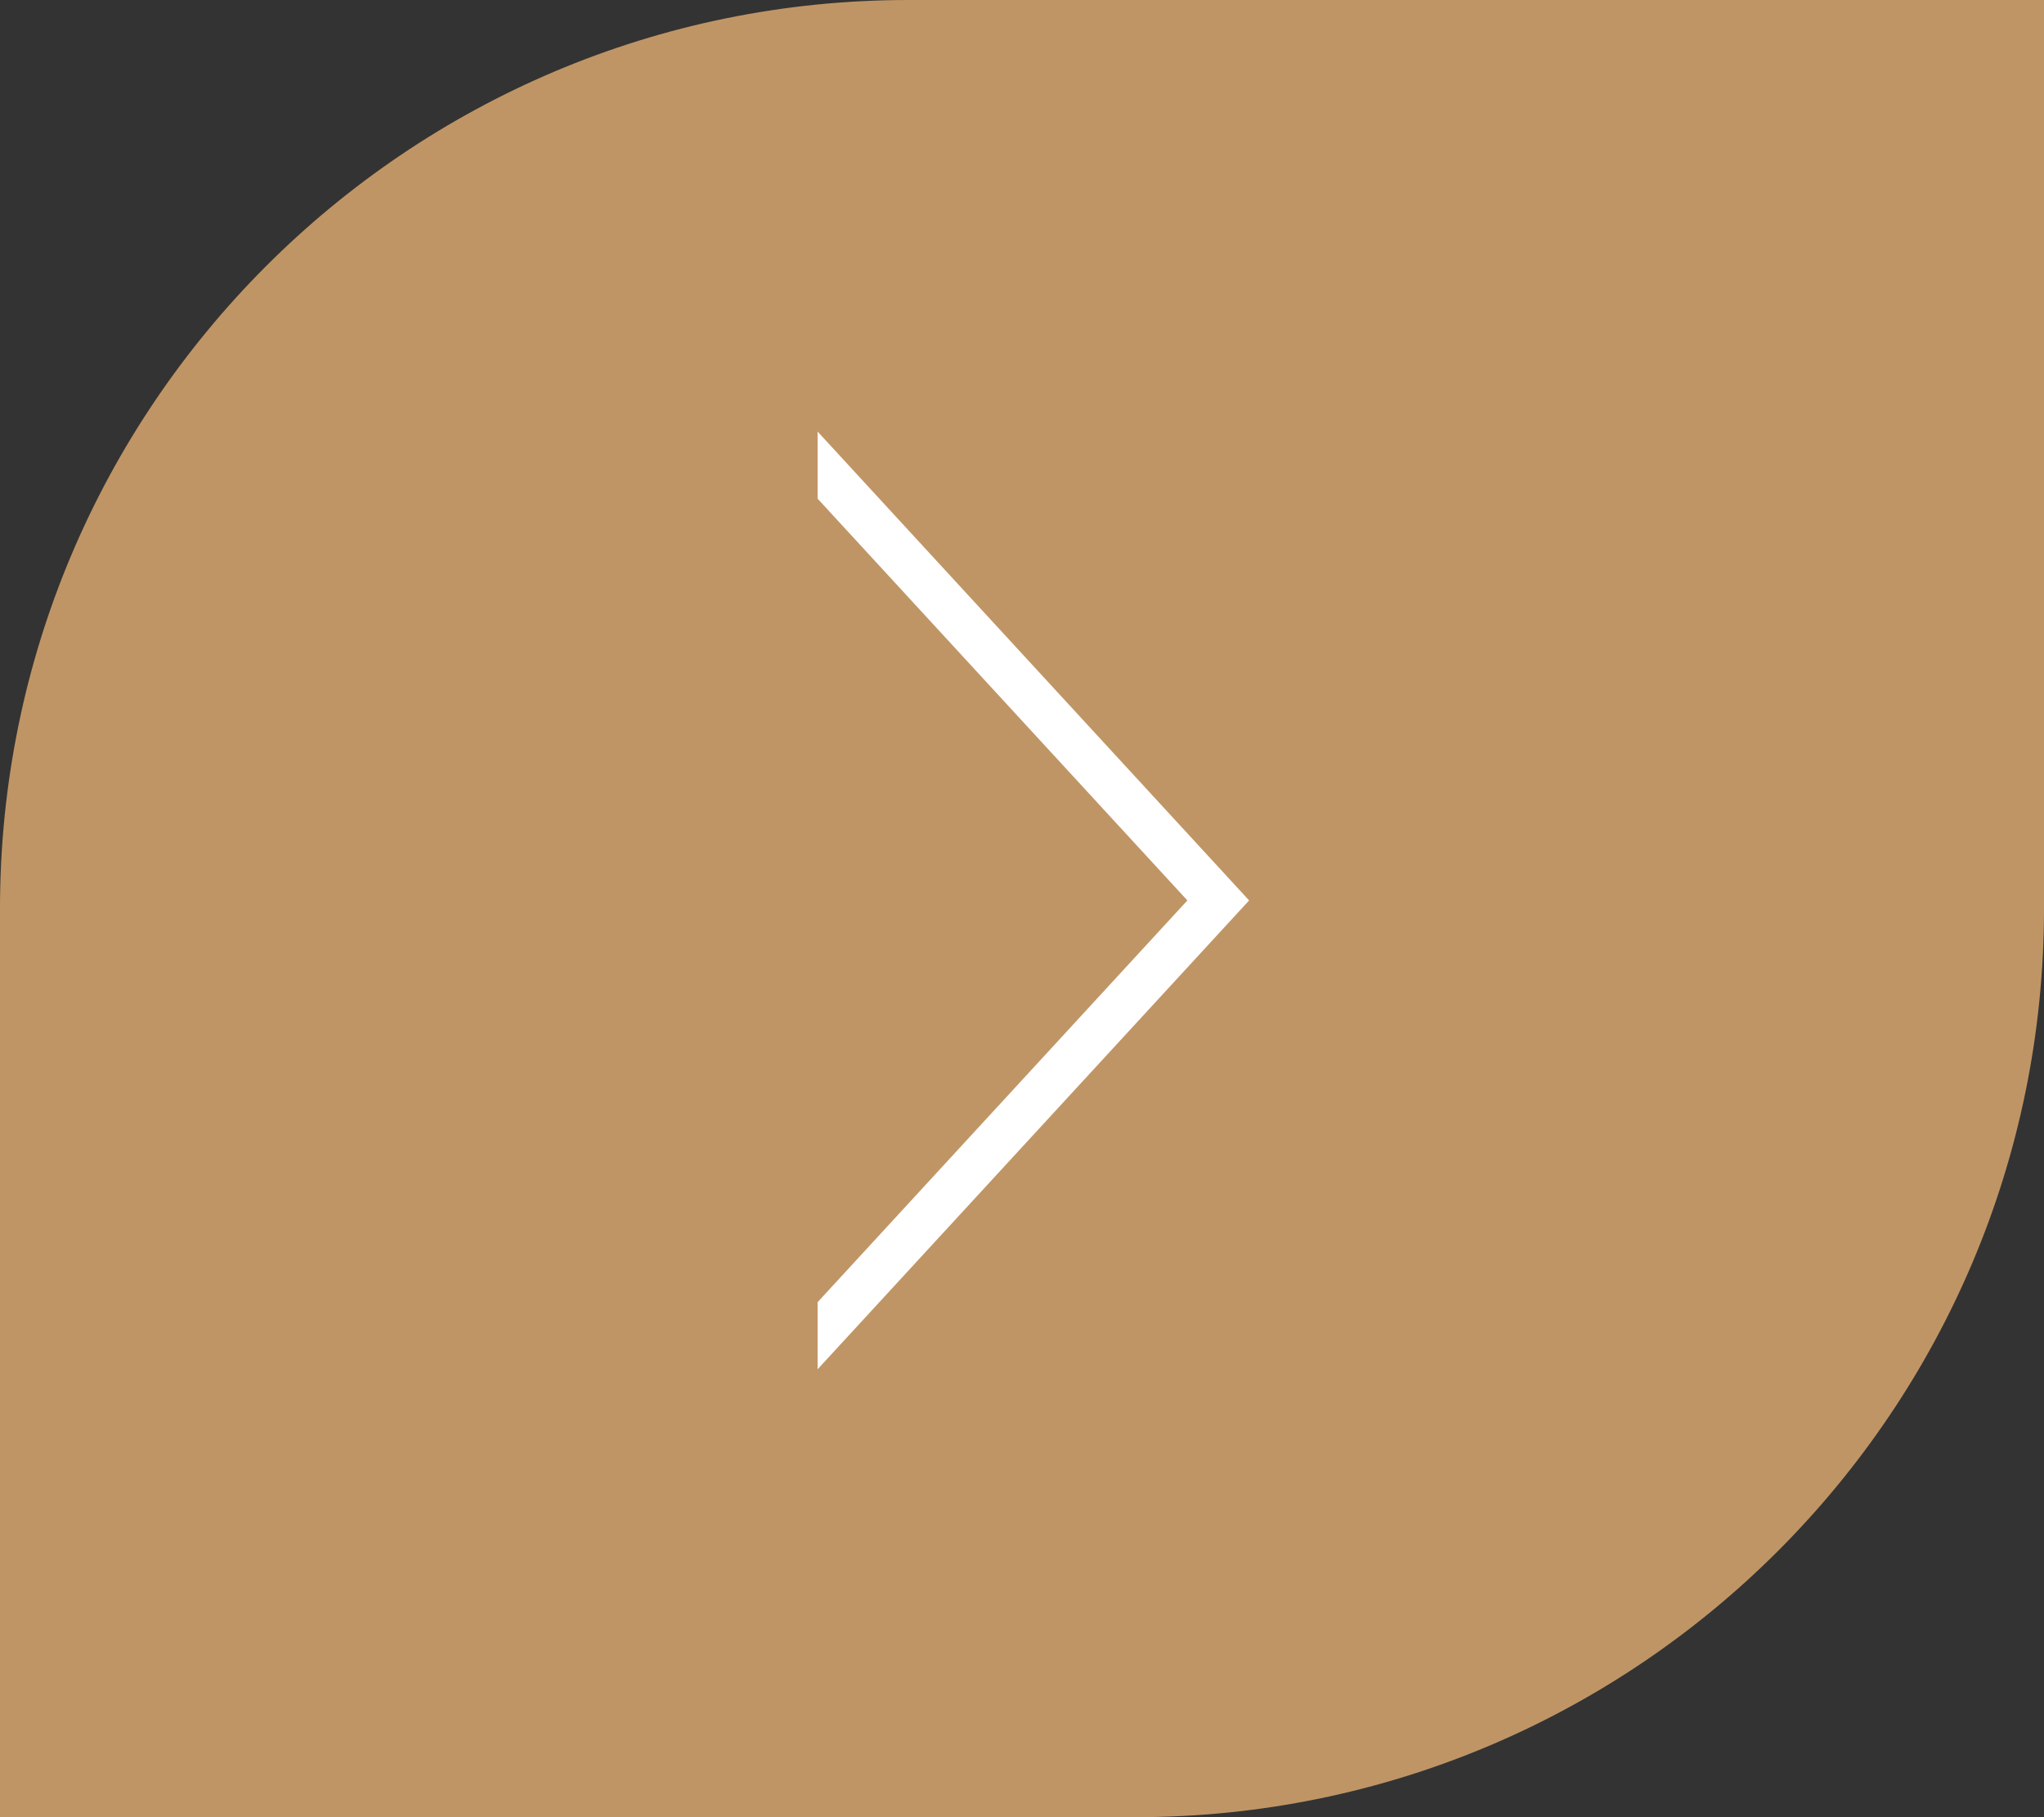 <?xml version="1.0" encoding="UTF-8"?> <svg xmlns="http://www.w3.org/2000/svg" width="90" height="80" viewBox="0 0 90 80" fill="none"><rect x="0" y="0" width="90" height="80" fill="#333333" stroke="none"/> <path d="M90 0H40C17.909 0 0 17.909 0 40V80H50C72.091 80 90 62.091 90 40V0Z" fill="#C09565"></path> <path fill-rule="evenodd" clip-rule="evenodd" d="M36 57.328L52.282 39.641L36 21.953V19L55 39.641L36 60.281V57.328Z" fill="white"></path> </svg> 